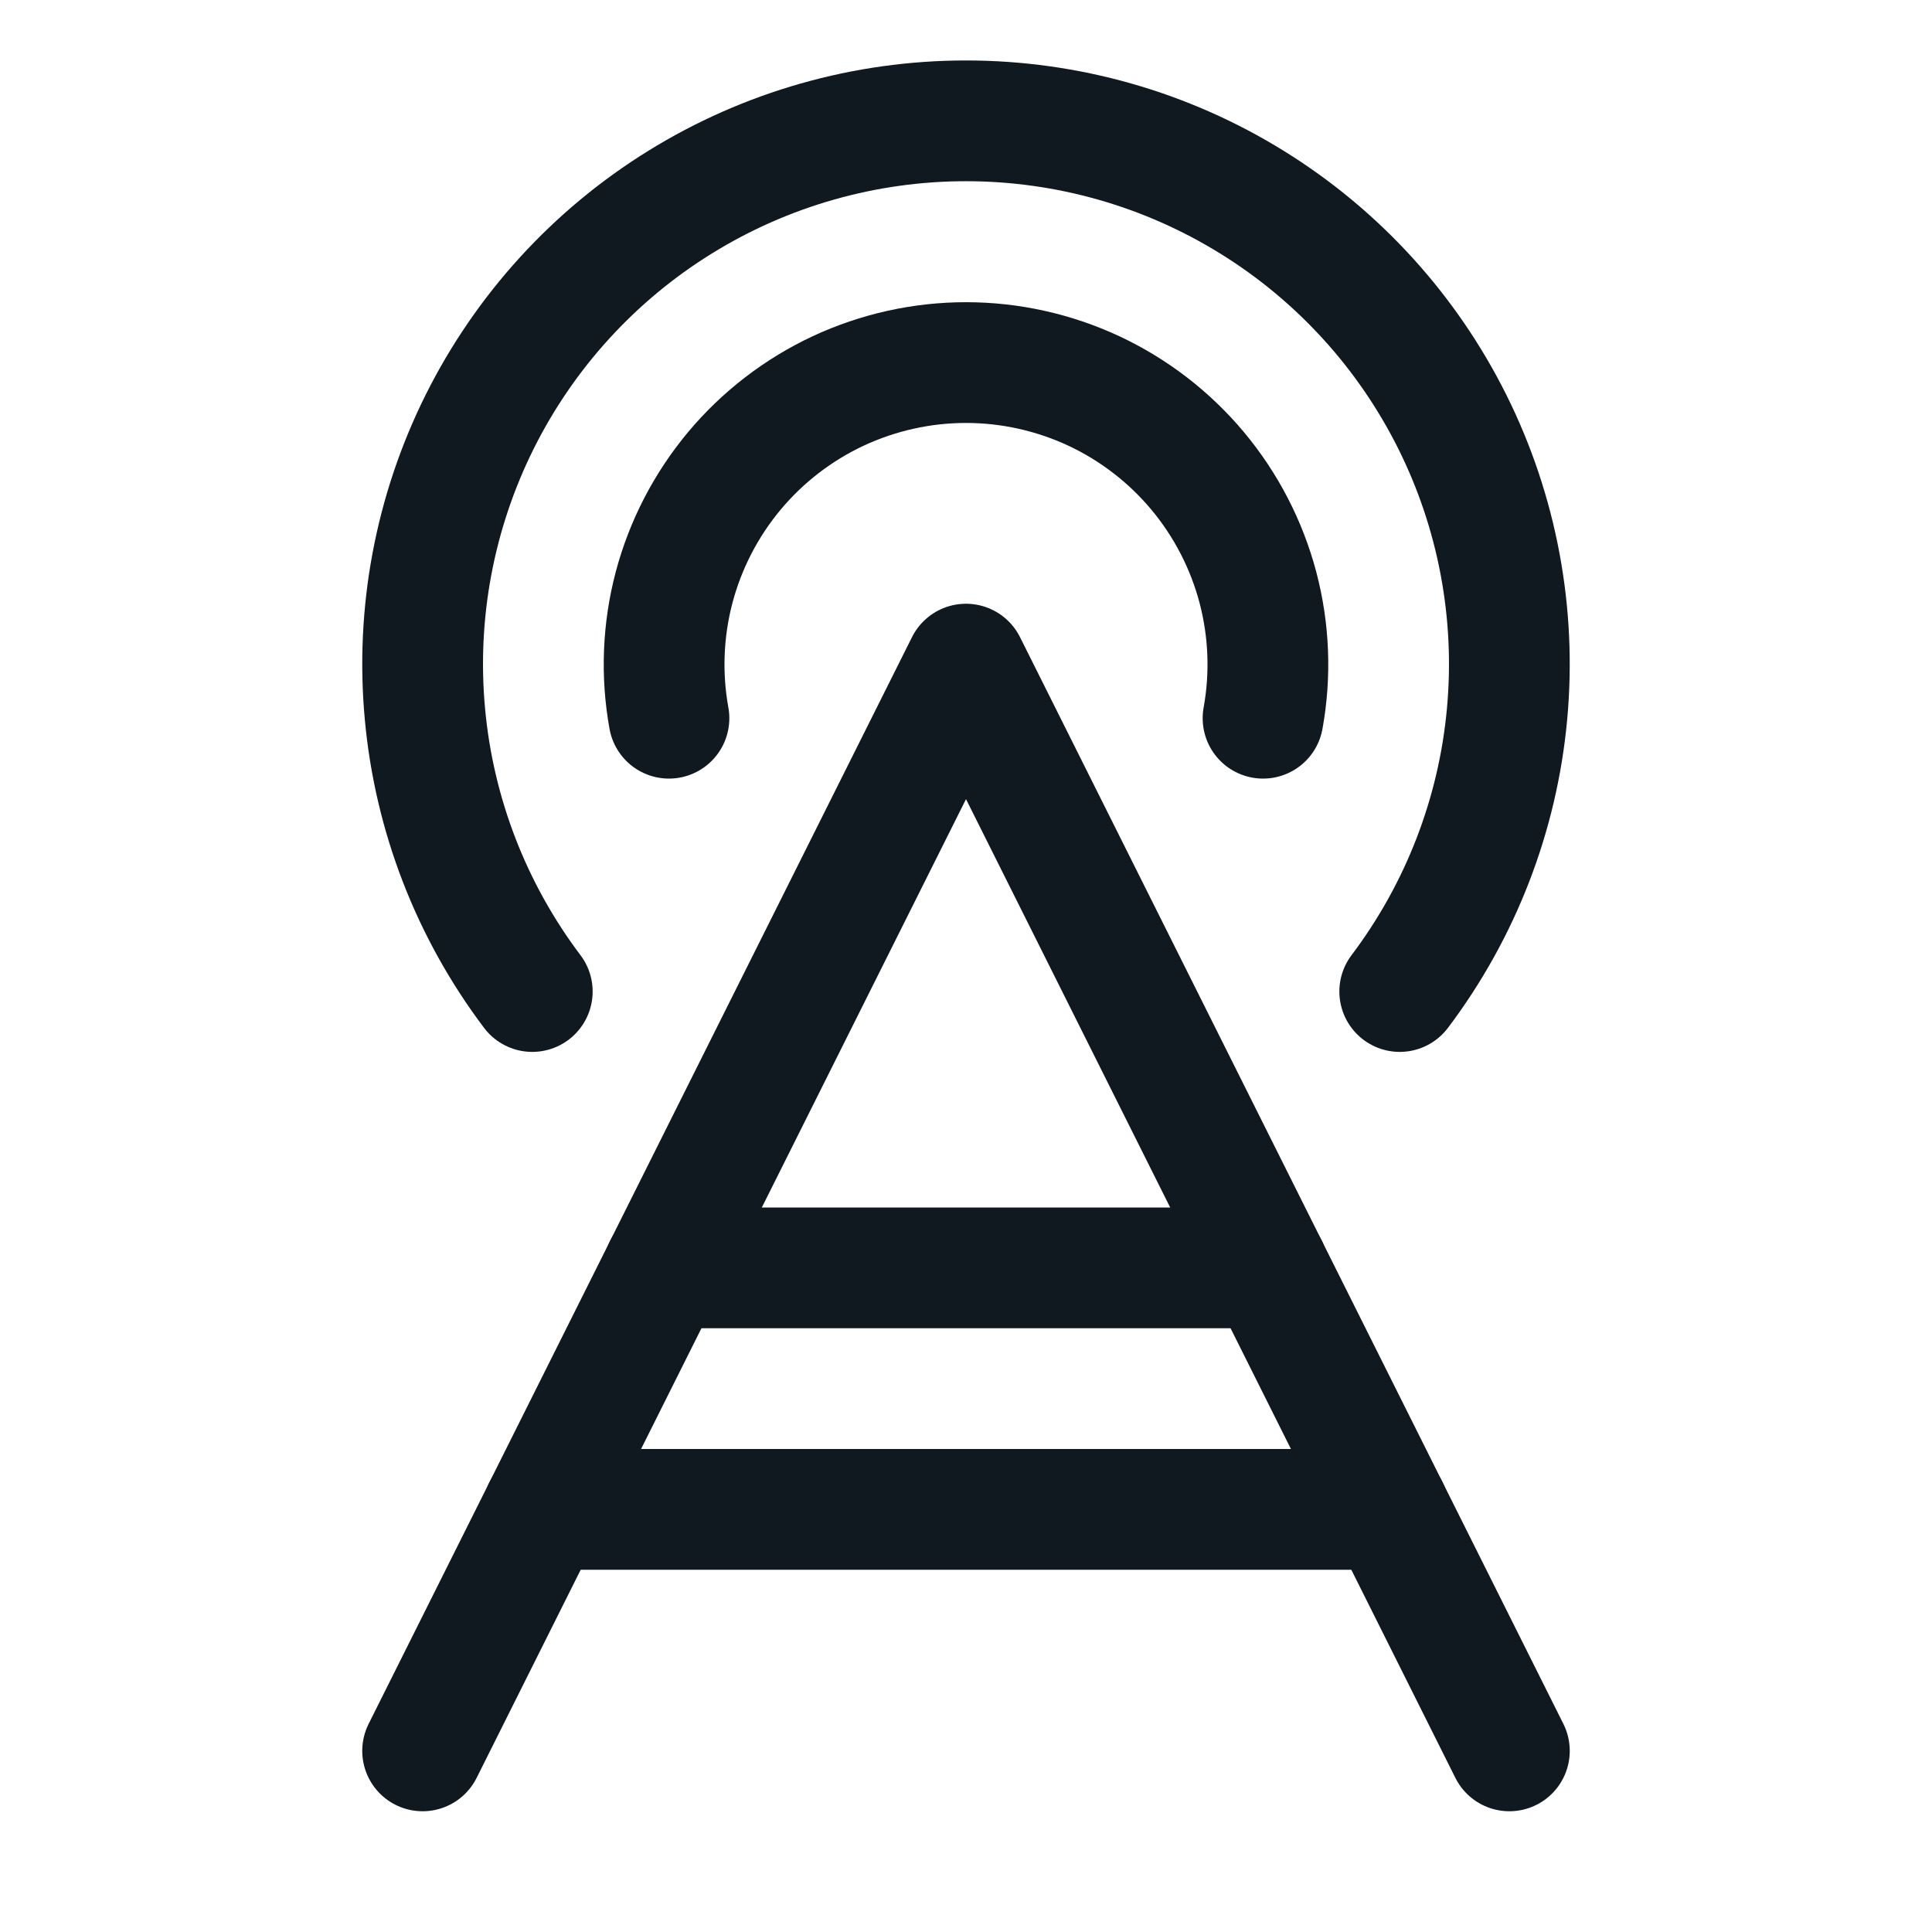 <?xml version="1.0" encoding="UTF-8"?> <svg xmlns="http://www.w3.org/2000/svg" width="24" height="24" viewBox="0 0 24 24" fill="none"><g clip-path="url(#clip0_12079_414)"><path d="M5.25 21.75L12 8.25L18.75 21.75" stroke="#101820" stroke-width="1.5" stroke-linecap="round" stroke-linejoin="round"></path><path d="M8.31 8.922C8.212 8.382 8.234 7.827 8.374 7.296C8.515 6.765 8.77 6.272 9.122 5.85C9.474 5.429 9.914 5.09 10.411 4.857C10.909 4.625 11.451 4.504 12 4.504C12.549 4.504 13.091 4.625 13.589 4.857C14.086 5.09 14.526 5.429 14.878 5.85C15.23 6.272 15.485 6.765 15.626 7.296C15.766 7.827 15.788 8.382 15.69 8.922" stroke="#101820" stroke-width="1.5" stroke-linecap="round" stroke-linejoin="round"></path><path d="M6.612 12.317C5.856 11.315 5.394 10.122 5.279 8.872C5.163 7.622 5.398 6.365 5.958 5.241C6.518 4.118 7.38 3.172 8.447 2.512C9.514 1.851 10.745 1.501 12 1.501C13.255 1.501 14.486 1.851 15.553 2.512C16.62 3.172 17.482 4.118 18.042 5.241C18.602 6.365 18.837 7.622 18.721 8.872C18.606 10.122 18.144 11.315 17.388 12.317" stroke="#101820" stroke-width="1.5" stroke-linecap="round" stroke-linejoin="round"></path><path d="M6.75 18.75H17.25" stroke="#101820" stroke-width="1.5" stroke-linecap="round" stroke-linejoin="round"></path><path d="M8.25 15.75H15.75" stroke="#101820" stroke-width="1.5" stroke-linecap="round" stroke-linejoin="round"></path></g><defs><clipPath id="clip0_12079_414"><rect width="24" height="24" fill="white"></rect></clipPath></defs></svg> 